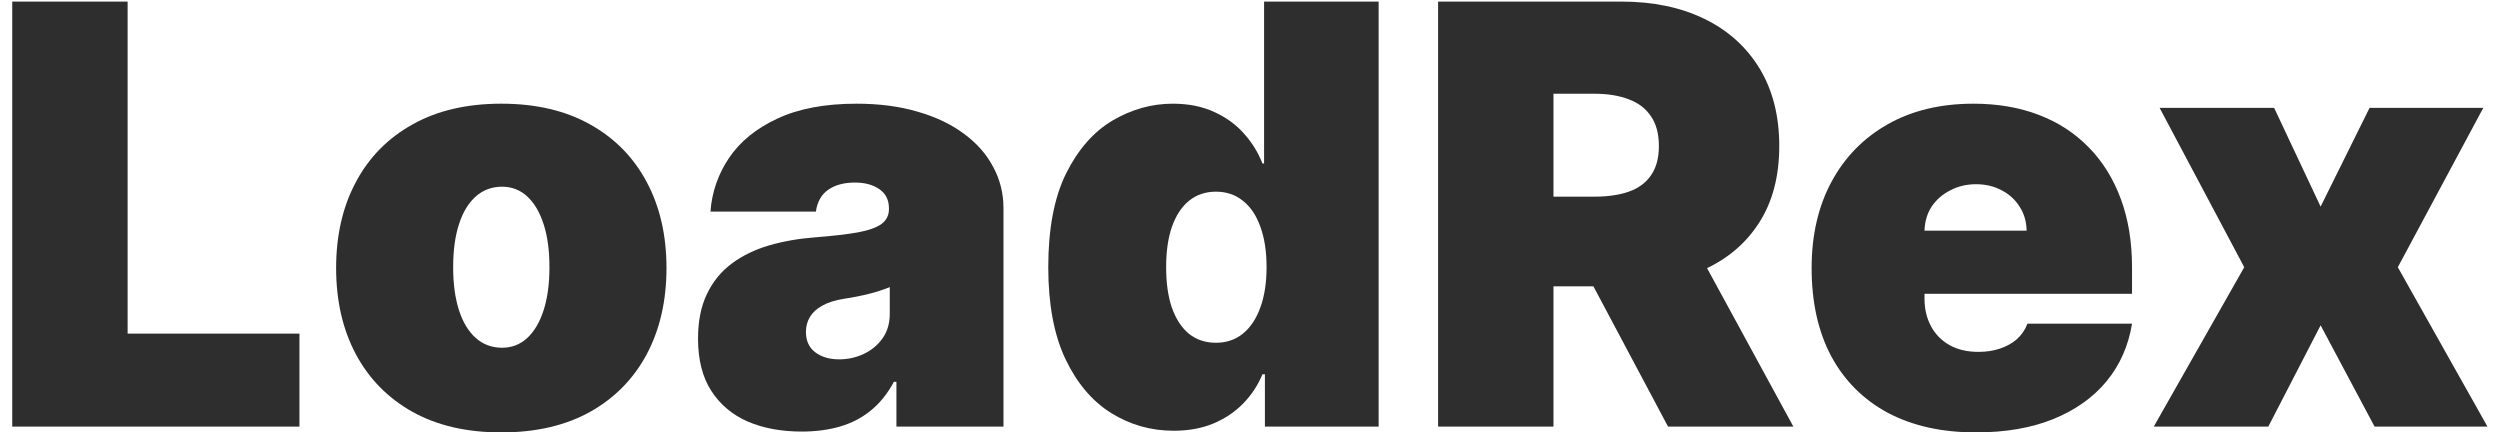 <svg width="185" height="32" viewBox="0 0 185 32" fill="none" xmlns="http://www.w3.org/2000/svg">
<path d="M86.847 31.875C85.168 31.875 83.622 31.435 82.209 30.554C80.807 29.674 79.68 28.338 78.831 26.546C77.991 24.755 77.572 22.497 77.572 19.774C77.572 16.928 78.012 14.614 78.892 12.833C79.783 11.052 80.929 9.747 82.332 8.917C83.745 8.088 85.229 7.673 86.785 7.673C87.952 7.673 88.976 7.878 89.856 8.288C90.737 8.687 91.474 9.224 92.068 9.9C92.662 10.566 93.112 11.297 93.419 12.096H93.542V0.118H102.019V31.568H93.603V27.698H93.419C93.092 28.497 92.621 29.213 92.006 29.848C91.402 30.472 90.665 30.969 89.795 31.337C88.935 31.696 87.952 31.875 86.847 31.875ZM89.979 25.364C90.757 25.364 91.423 25.139 91.976 24.688C92.539 24.227 92.969 23.582 93.266 22.753C93.573 21.914 93.726 20.921 93.726 19.774C93.726 18.607 93.573 17.609 93.266 16.78C92.969 15.94 92.539 15.3 91.976 14.86C91.423 14.41 90.757 14.184 89.979 14.184C89.201 14.184 88.536 14.41 87.983 14.86C87.441 15.3 87.021 15.94 86.724 16.78C86.437 17.609 86.294 18.607 86.294 19.774C86.294 20.941 86.437 21.945 86.724 22.784C87.021 23.613 87.441 24.253 87.983 24.703C88.536 25.144 89.201 25.364 89.979 25.364Z" fill="#2E2E2E"/>
<path d="M59.332 31.936C57.827 31.936 56.496 31.691 55.34 31.199C54.193 30.698 53.292 29.94 52.637 28.926C51.982 27.913 51.654 26.623 51.654 25.057C51.654 23.767 51.874 22.666 52.314 21.755C52.755 20.834 53.369 20.081 54.157 19.498C54.945 18.914 55.862 18.469 56.906 18.162C57.96 17.855 59.097 17.655 60.315 17.563C61.636 17.46 62.695 17.337 63.494 17.194C64.302 17.041 64.886 16.831 65.244 16.565C65.603 16.288 65.782 15.925 65.782 15.474V15.413C65.782 14.799 65.546 14.328 65.075 14C64.605 13.672 64.001 13.509 63.263 13.509C62.455 13.509 61.794 13.688 61.282 14.046C60.781 14.394 60.479 14.932 60.376 15.659H52.575C52.678 14.225 53.133 12.905 53.942 11.697C54.761 10.478 55.954 9.506 57.52 8.779C59.087 8.042 61.042 7.673 63.386 7.673C65.075 7.673 66.591 7.873 67.932 8.272C69.273 8.661 70.414 9.209 71.356 9.915C72.298 10.611 73.015 11.431 73.506 12.372C74.008 13.304 74.258 14.318 74.258 15.413V31.568H66.335V28.251H66.15C65.679 29.131 65.106 29.843 64.43 30.385C63.765 30.928 63.002 31.322 62.142 31.568C61.293 31.813 60.356 31.936 59.332 31.936ZM62.096 26.592C62.741 26.592 63.345 26.459 63.908 26.193C64.482 25.927 64.948 25.543 65.306 25.041C65.664 24.54 65.843 23.93 65.843 23.214V21.248C65.618 21.34 65.377 21.427 65.121 21.509C64.876 21.591 64.61 21.668 64.323 21.74C64.047 21.811 63.75 21.878 63.432 21.939C63.125 22.001 62.803 22.057 62.465 22.108C61.81 22.211 61.272 22.38 60.852 22.615C60.443 22.84 60.136 23.122 59.931 23.46C59.737 23.787 59.639 24.156 59.639 24.565C59.639 25.22 59.87 25.722 60.33 26.07C60.791 26.418 61.38 26.592 62.096 26.592Z" fill="#2E2E2E"/>
<path d="M37.096 31.998C34.537 31.998 32.346 31.491 30.524 30.477C28.701 29.454 27.304 28.031 26.331 26.208C25.359 24.376 24.873 22.252 24.873 19.835C24.873 17.419 25.359 15.3 26.331 13.478C27.304 11.646 28.701 10.223 30.524 9.209C32.346 8.185 34.537 7.673 37.096 7.673C39.656 7.673 41.846 8.185 43.669 9.209C45.491 10.223 46.888 11.646 47.861 13.478C48.834 15.3 49.32 17.419 49.32 19.835C49.32 22.252 48.834 24.376 47.861 26.208C46.888 28.031 45.491 29.454 43.669 30.477C41.846 31.491 39.656 31.998 37.096 31.998ZM37.158 25.732C37.874 25.732 38.494 25.492 39.016 25.011C39.538 24.529 39.942 23.843 40.229 22.953C40.516 22.062 40.659 21.003 40.659 19.774C40.659 18.535 40.516 17.476 40.229 16.595C39.942 15.705 39.538 15.019 39.016 14.538C38.494 14.056 37.874 13.816 37.158 13.816C36.4 13.816 35.75 14.056 35.207 14.538C34.665 15.019 34.25 15.705 33.964 16.595C33.677 17.476 33.534 18.535 33.534 19.774C33.534 21.003 33.677 22.062 33.964 22.953C34.25 23.843 34.665 24.529 35.207 25.011C35.75 25.492 36.4 25.732 37.158 25.732Z" fill="#2E2E2E"/>
<path d="M0.906 31.568V0.118H9.444V24.688H22.159V31.568H0.906Z" fill="#2E2E2E"/>
<path d="M168.285 7.98L171.725 15.29L175.349 7.98H183.764L177.438 19.774L184.072 31.568H175.718L171.725 24.074L167.855 31.568H159.379L166.074 19.774L159.809 7.98H168.285Z" fill="#2E2E2E"/>
<path d="M146.222 31.998C143.704 31.998 141.534 31.517 139.711 30.554C137.899 29.582 136.502 28.189 135.519 26.377C134.546 24.555 134.06 22.374 134.06 19.835C134.06 17.399 134.552 15.27 135.534 13.447C136.517 11.625 137.904 10.207 139.696 9.194C141.487 8.18 143.602 7.673 146.038 7.673C147.819 7.673 149.432 7.95 150.875 8.503C152.319 9.055 153.552 9.859 154.576 10.914C155.6 11.958 156.388 13.227 156.941 14.722C157.494 16.216 157.77 17.901 157.77 19.774V21.74H136.701V17.071H149.969C149.959 16.396 149.785 15.802 149.447 15.29C149.12 14.768 148.674 14.364 148.111 14.077C147.558 13.78 146.929 13.632 146.222 13.632C145.536 13.632 144.907 13.78 144.334 14.077C143.76 14.364 143.3 14.763 142.951 15.275C142.614 15.787 142.434 16.386 142.414 17.071V22.108C142.414 22.866 142.573 23.541 142.89 24.135C143.207 24.729 143.663 25.195 144.257 25.533C144.851 25.87 145.567 26.039 146.407 26.039C146.99 26.039 147.523 25.957 148.004 25.794C148.495 25.63 148.915 25.395 149.263 25.087C149.611 24.77 149.867 24.391 150.031 23.951H157.77C157.504 25.589 156.874 27.012 155.881 28.22C154.888 29.418 153.573 30.349 151.935 31.015C150.307 31.67 148.403 31.998 146.222 31.998Z" fill="#2E2E2E"/>
<path d="M106.419 31.568V0.118H119.994C122.328 0.118 124.37 0.543 126.121 1.393C127.872 2.242 129.233 3.466 130.206 5.063C131.178 6.66 131.665 8.574 131.665 10.806C131.665 13.058 131.163 14.957 130.16 16.503C129.167 18.049 127.769 19.216 125.967 20.005C124.176 20.793 122.082 21.187 119.687 21.187H111.579V14.553H117.967C118.97 14.553 119.825 14.43 120.531 14.184C121.248 13.929 121.796 13.524 122.174 12.971C122.563 12.418 122.758 11.697 122.758 10.806C122.758 9.905 122.563 9.173 122.174 8.61C121.796 8.037 121.248 7.617 120.531 7.351C119.825 7.075 118.97 6.936 117.967 6.936H114.957V31.568H106.419ZM124.846 17.133L132.709 31.568H123.434L115.756 17.133H124.846Z" fill="#2E2E2E"/>
</svg>
